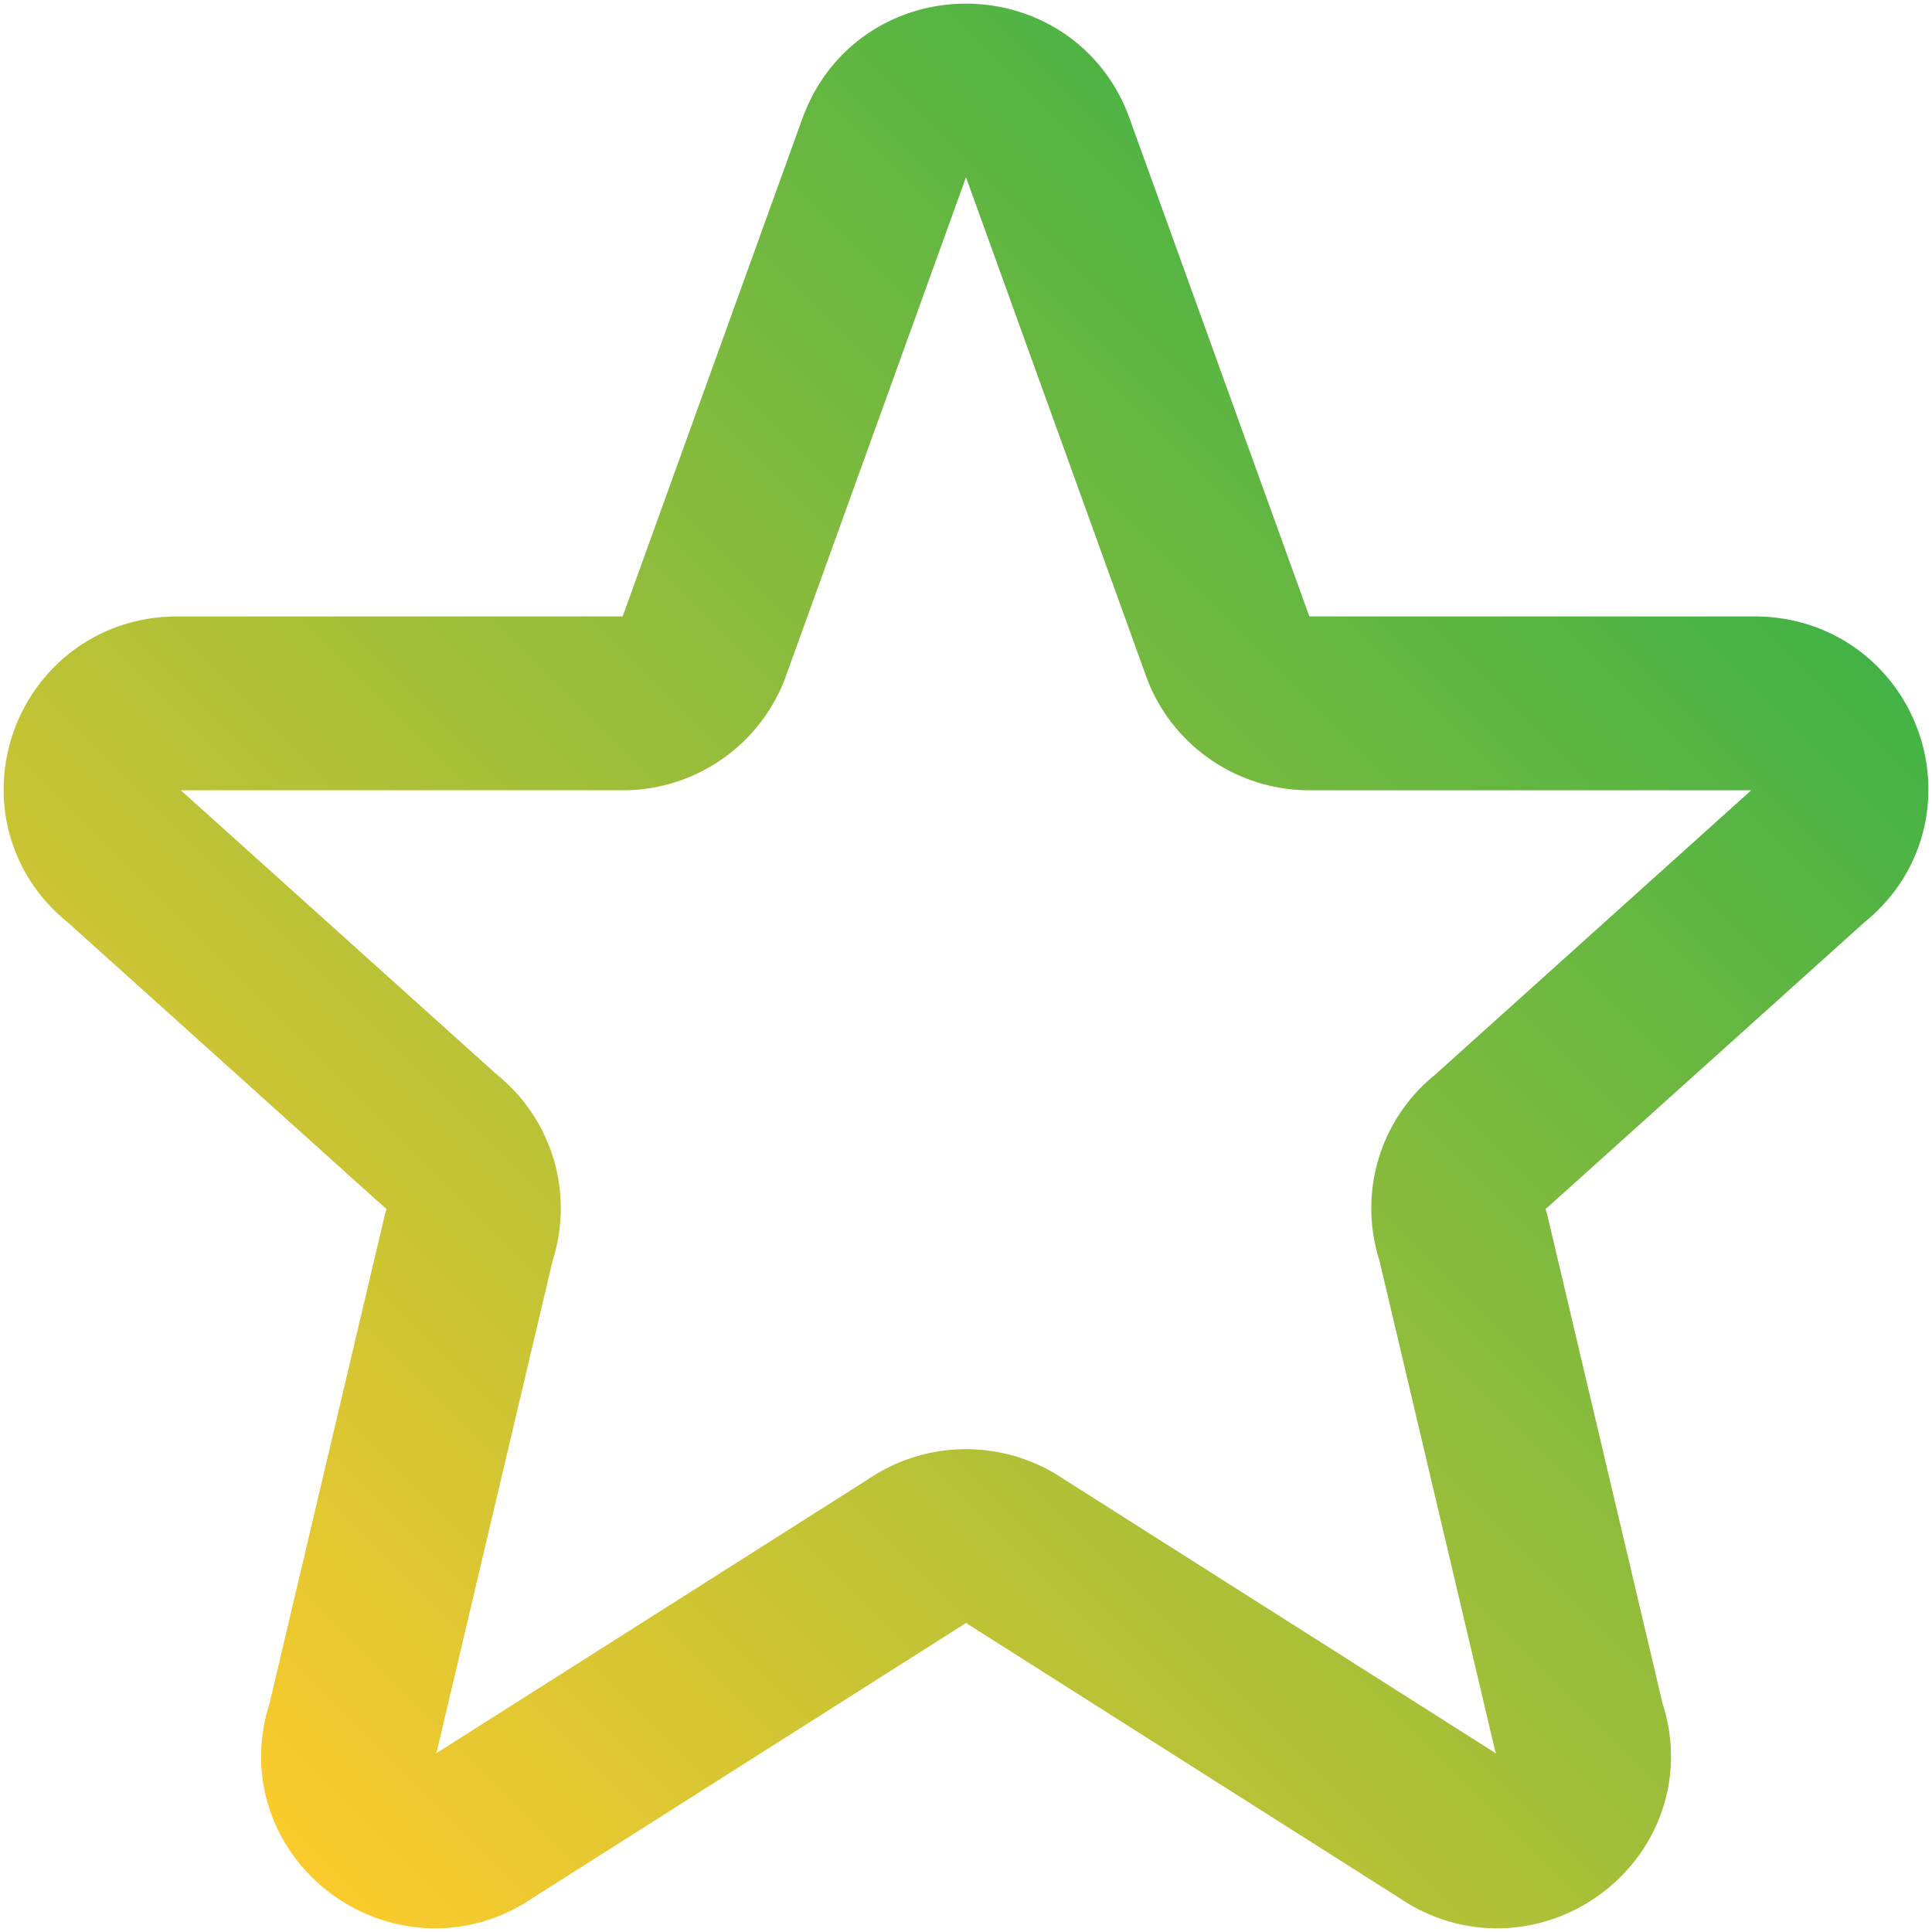 <svg width="128" height="128" viewBox="0 0 128 128" fill="none" xmlns="http://www.w3.org/2000/svg"><path d="M58.632 9.671c1.856-4.895 8.88-4.895 10.742 0l12.005 33.257c.841 2.204 2.982 3.671 5.371 3.671h29.504c5.452 0 7.83 6.786 3.544 10.11l-20.996 18.89a5.614 5.614 0 00-1.867 6.334l7.667 32.497c1.868 5.22-4.176 9.703-8.746 6.49l-28.518-18.096a5.803 5.803 0 00-6.67 0L32.149 120.92c-4.564 3.213-10.614-1.276-8.746-6.49l7.668-32.498a5.614 5.614 0 00-1.868-6.333L8.207 56.709c-4.292-3.324-1.902-10.11 3.538-10.11H41.25a5.736 5.736 0 005.37-3.671L58.626 9.67h.006z" stroke="url(#paint0_linear)" stroke-width="11.517" stroke-linecap="round" stroke-linejoin="round"/><defs><linearGradient id="paint0_linear" x1="11.422" y1="116.586" x2="116.579" y2="11.418" gradientUnits="userSpaceOnUse"><stop stop-color="#FCCB2D"/><stop offset="1" stop-color="#2BAF49"/></linearGradient></defs></svg>